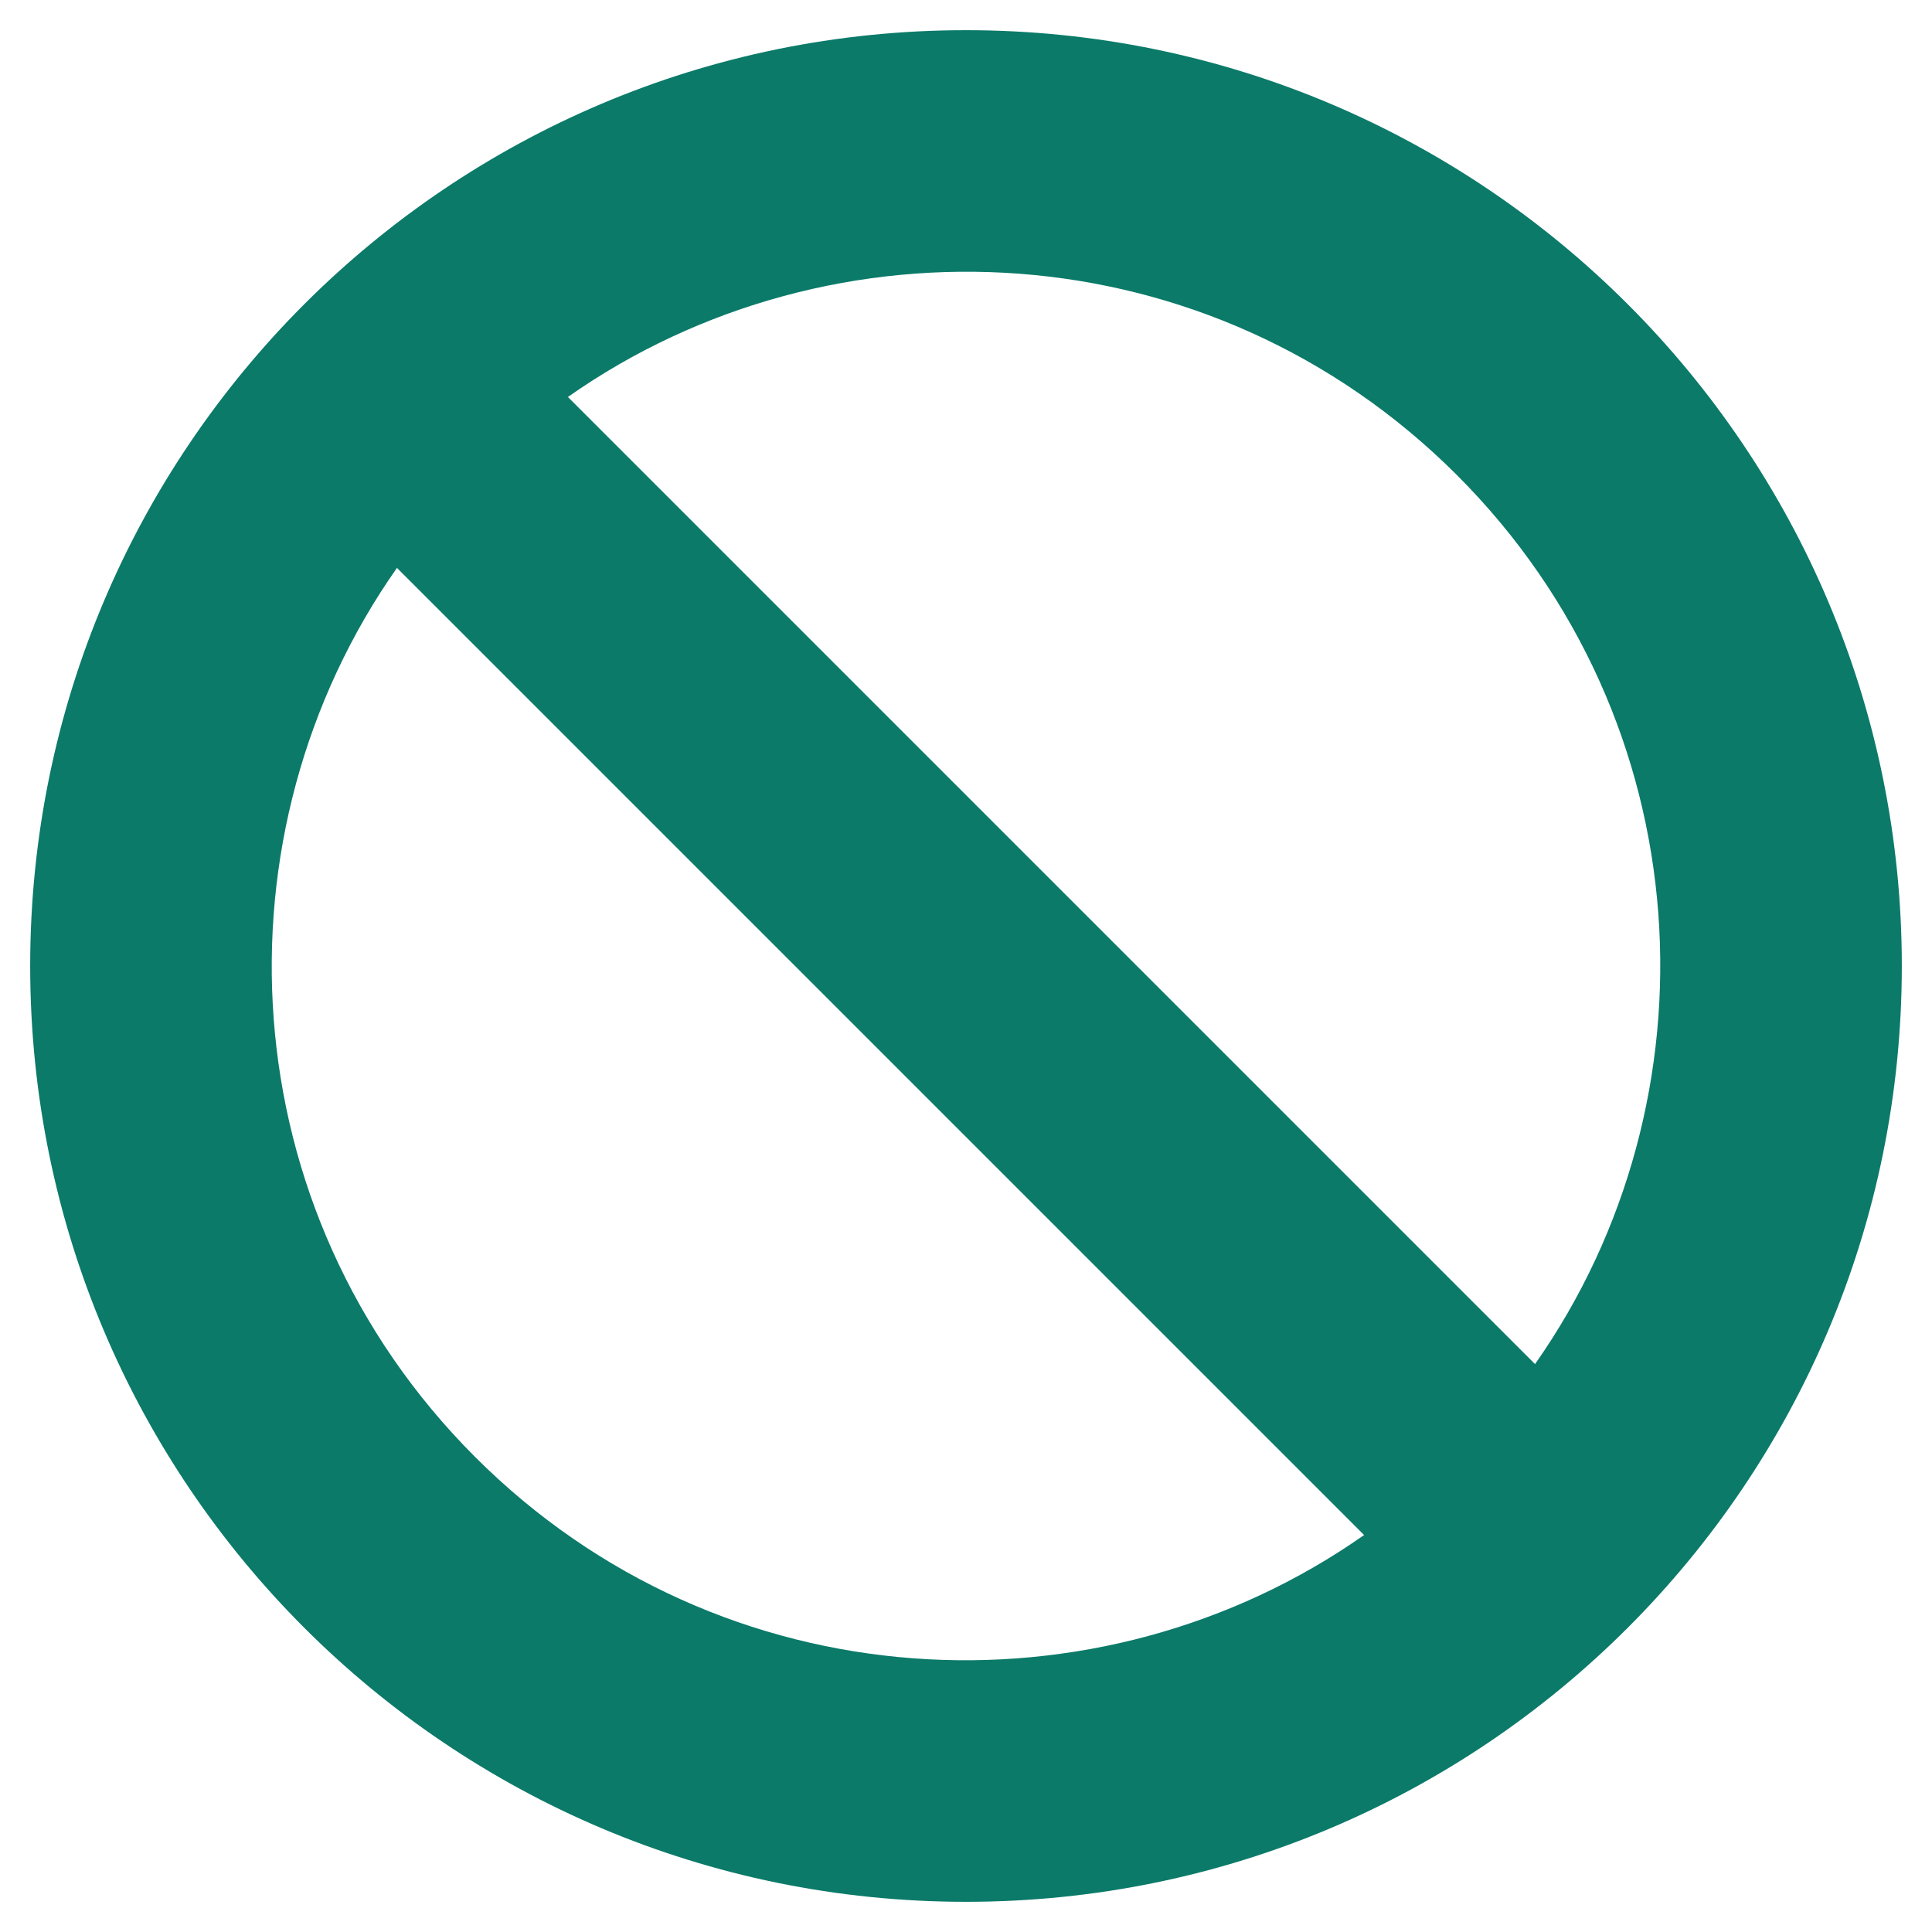 <?xml version="1.0" encoding="utf-8"?>
<!-- Generator: Adobe Illustrator 26.2.1, SVG Export Plug-In . SVG Version: 6.00 Build 0)  -->
<svg version="1.1" id="Layer_1" xmlns="http://www.w3.org/2000/svg" xmlns:xlink="http://www.w3.org/1999/xlink" x="0px" y="0px"
	 viewBox="0 0 512 512" style="enable-background:new 0 0 512 512;" xml:space="preserve">
<style type="text/css">
	.st0{fill:#0B7A69;}
</style>
<path class="st0" d="M256,8C119,8,8,119,8,256s111,248,248,248s248-111,248-248S393,8,256,8z M386.1,125.9
	c65.4,65.4,70,165.5,20.7,235.6L150.5,105.2C220.7,55.9,320.7,60.5,386.1,125.9z M125.9,386.1c-65.4-65.4-70-165.5-20.7-235.6
	l256.3,256.3C291.3,456.1,191.3,451.5,125.9,386.1z"/>
</svg>
